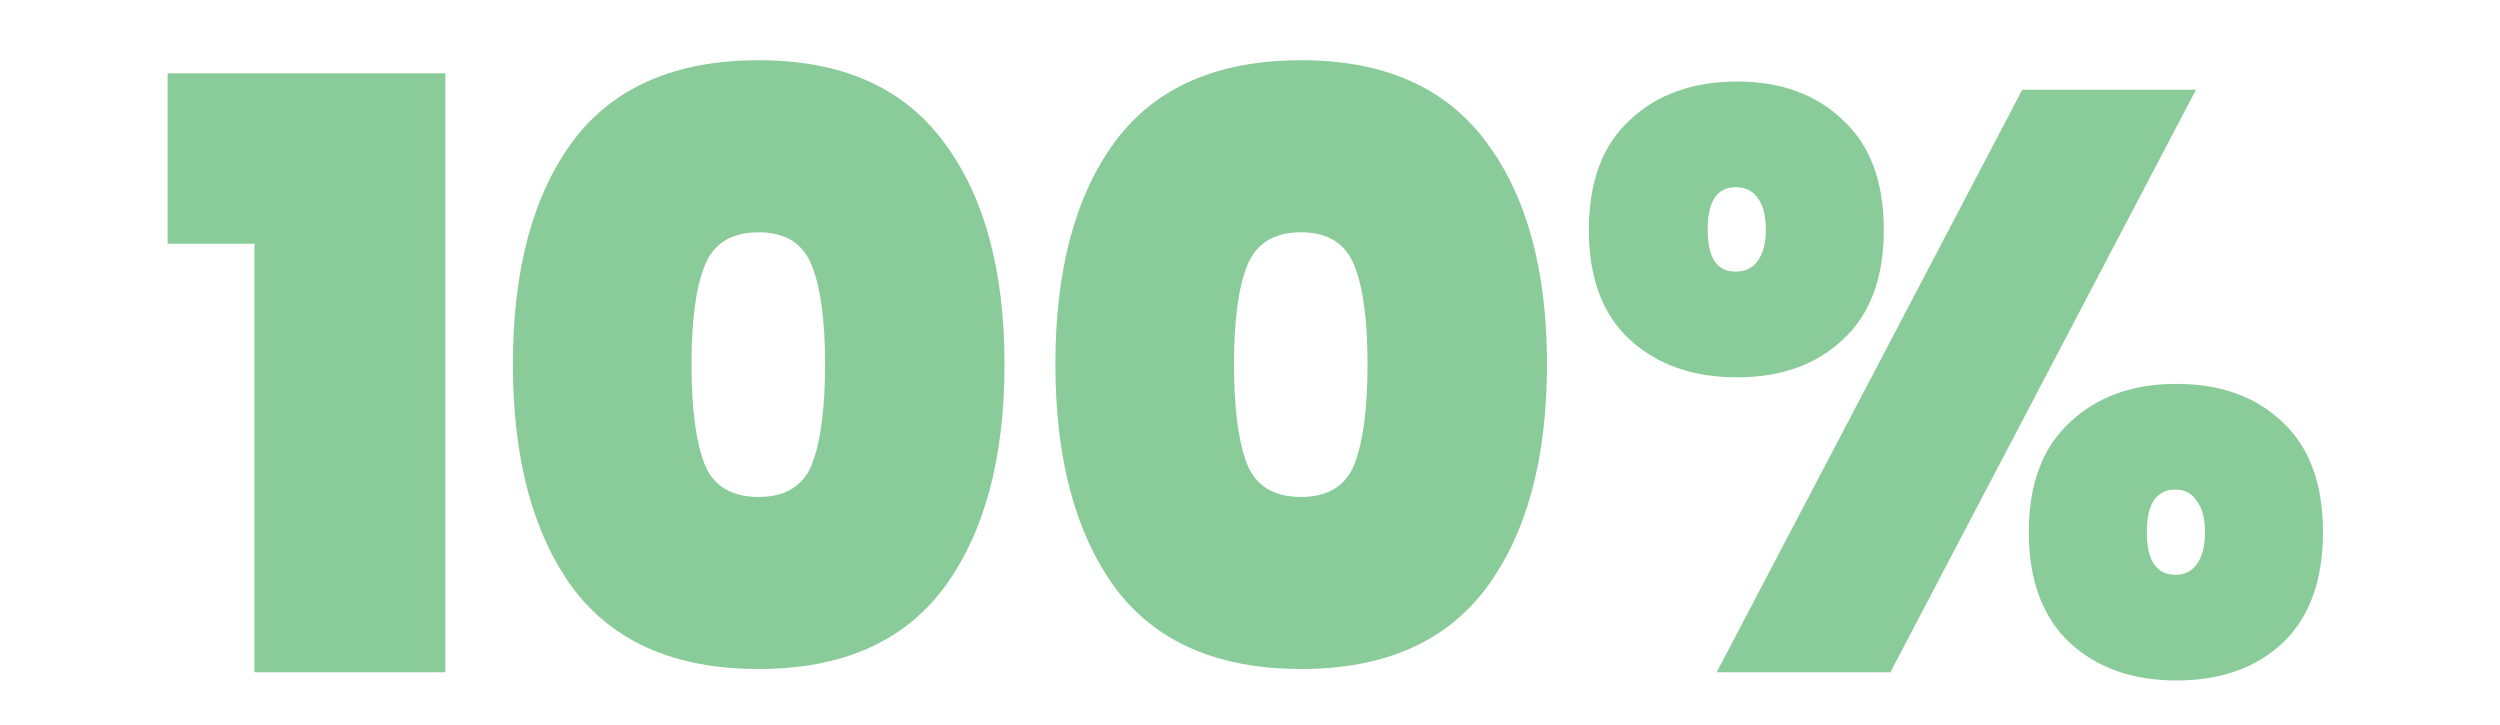 <svg width="238" height="69" viewBox="0 0 238 69" fill="none" xmlns="http://www.w3.org/2000/svg">
<path d="M15.958 23.206V6.982H42.4V64H24.226V23.206H15.958ZM48.828 34.672C48.828 25.676 50.726 18.604 54.522 13.456C58.37 8.308 64.272 5.734 72.228 5.734C80.132 5.734 86.008 8.334 89.856 13.534C93.704 18.682 95.628 25.728 95.628 34.672C95.628 43.668 93.704 50.766 89.856 55.966C86.008 61.114 80.132 63.688 72.228 63.688C64.272 63.688 58.37 61.114 54.522 55.966C50.726 50.766 48.828 43.668 48.828 34.672ZM78.546 34.672C78.546 30.512 78.13 27.392 77.298 25.312C76.466 23.18 74.776 22.114 72.228 22.114C69.628 22.114 67.912 23.18 67.08 25.312C66.248 27.392 65.832 30.512 65.832 34.672C65.832 38.884 66.248 42.056 67.08 44.188C67.912 46.268 69.628 47.308 72.228 47.308C74.776 47.308 76.466 46.268 77.298 44.188C78.13 42.056 78.546 38.884 78.546 34.672ZM100.473 34.672C100.473 25.676 102.371 18.604 106.167 13.456C110.015 8.308 115.917 5.734 123.873 5.734C131.777 5.734 137.653 8.334 141.501 13.534C145.349 18.682 147.273 25.728 147.273 34.672C147.273 43.668 145.349 50.766 141.501 55.966C137.653 61.114 131.777 63.688 123.873 63.688C115.917 63.688 110.015 61.114 106.167 55.966C102.371 50.766 100.473 43.668 100.473 34.672ZM130.191 34.672C130.191 30.512 129.775 27.392 128.943 25.312C128.111 23.18 126.421 22.114 123.873 22.114C121.273 22.114 119.557 23.18 118.725 25.312C117.893 27.392 117.477 30.512 117.477 34.672C117.477 38.884 117.893 42.056 118.725 44.188C119.557 46.268 121.273 47.308 123.873 47.308C126.421 47.308 128.111 46.268 128.943 44.188C129.775 42.056 130.191 38.884 130.191 34.672ZM151.259 21.88C151.259 17.304 152.559 13.82 155.159 11.428C157.759 8.984 161.165 7.762 165.377 7.762C169.537 7.762 172.891 8.984 175.439 11.428C178.039 13.82 179.339 17.304 179.339 21.88C179.339 26.456 178.039 29.94 175.439 32.332C172.891 34.724 169.537 35.92 165.377 35.92C161.165 35.92 157.759 34.724 155.159 32.332C152.559 29.94 151.259 26.456 151.259 21.88ZM209.057 8.542L179.963 64H163.427L192.521 8.542H209.057ZM165.221 17.824C163.453 17.824 162.569 19.176 162.569 21.88C162.569 24.532 163.453 25.858 165.221 25.858C166.157 25.858 166.859 25.52 167.327 24.844C167.847 24.168 168.107 23.18 168.107 21.88C168.107 20.528 167.847 19.514 167.327 18.838C166.859 18.162 166.157 17.824 165.221 17.824ZM193.145 50.662C193.145 46.086 194.445 42.602 197.045 40.21C199.645 37.766 203.025 36.544 207.185 36.544C211.397 36.544 214.777 37.766 217.325 40.21C219.873 42.602 221.147 46.086 221.147 50.662C221.147 55.238 219.873 58.748 217.325 61.192C214.777 63.584 211.397 64.78 207.185 64.78C203.025 64.78 199.645 63.584 197.045 61.192C194.445 58.748 193.145 55.238 193.145 50.662ZM207.107 46.606C205.287 46.606 204.377 47.958 204.377 50.662C204.377 53.366 205.287 54.718 207.107 54.718C207.991 54.718 208.667 54.38 209.135 53.704C209.655 53.028 209.915 52.014 209.915 50.662C209.915 49.362 209.655 48.374 209.135 47.698C208.667 46.97 207.991 46.606 207.107 46.606Z" fill="#89CB99"/>
</svg>

